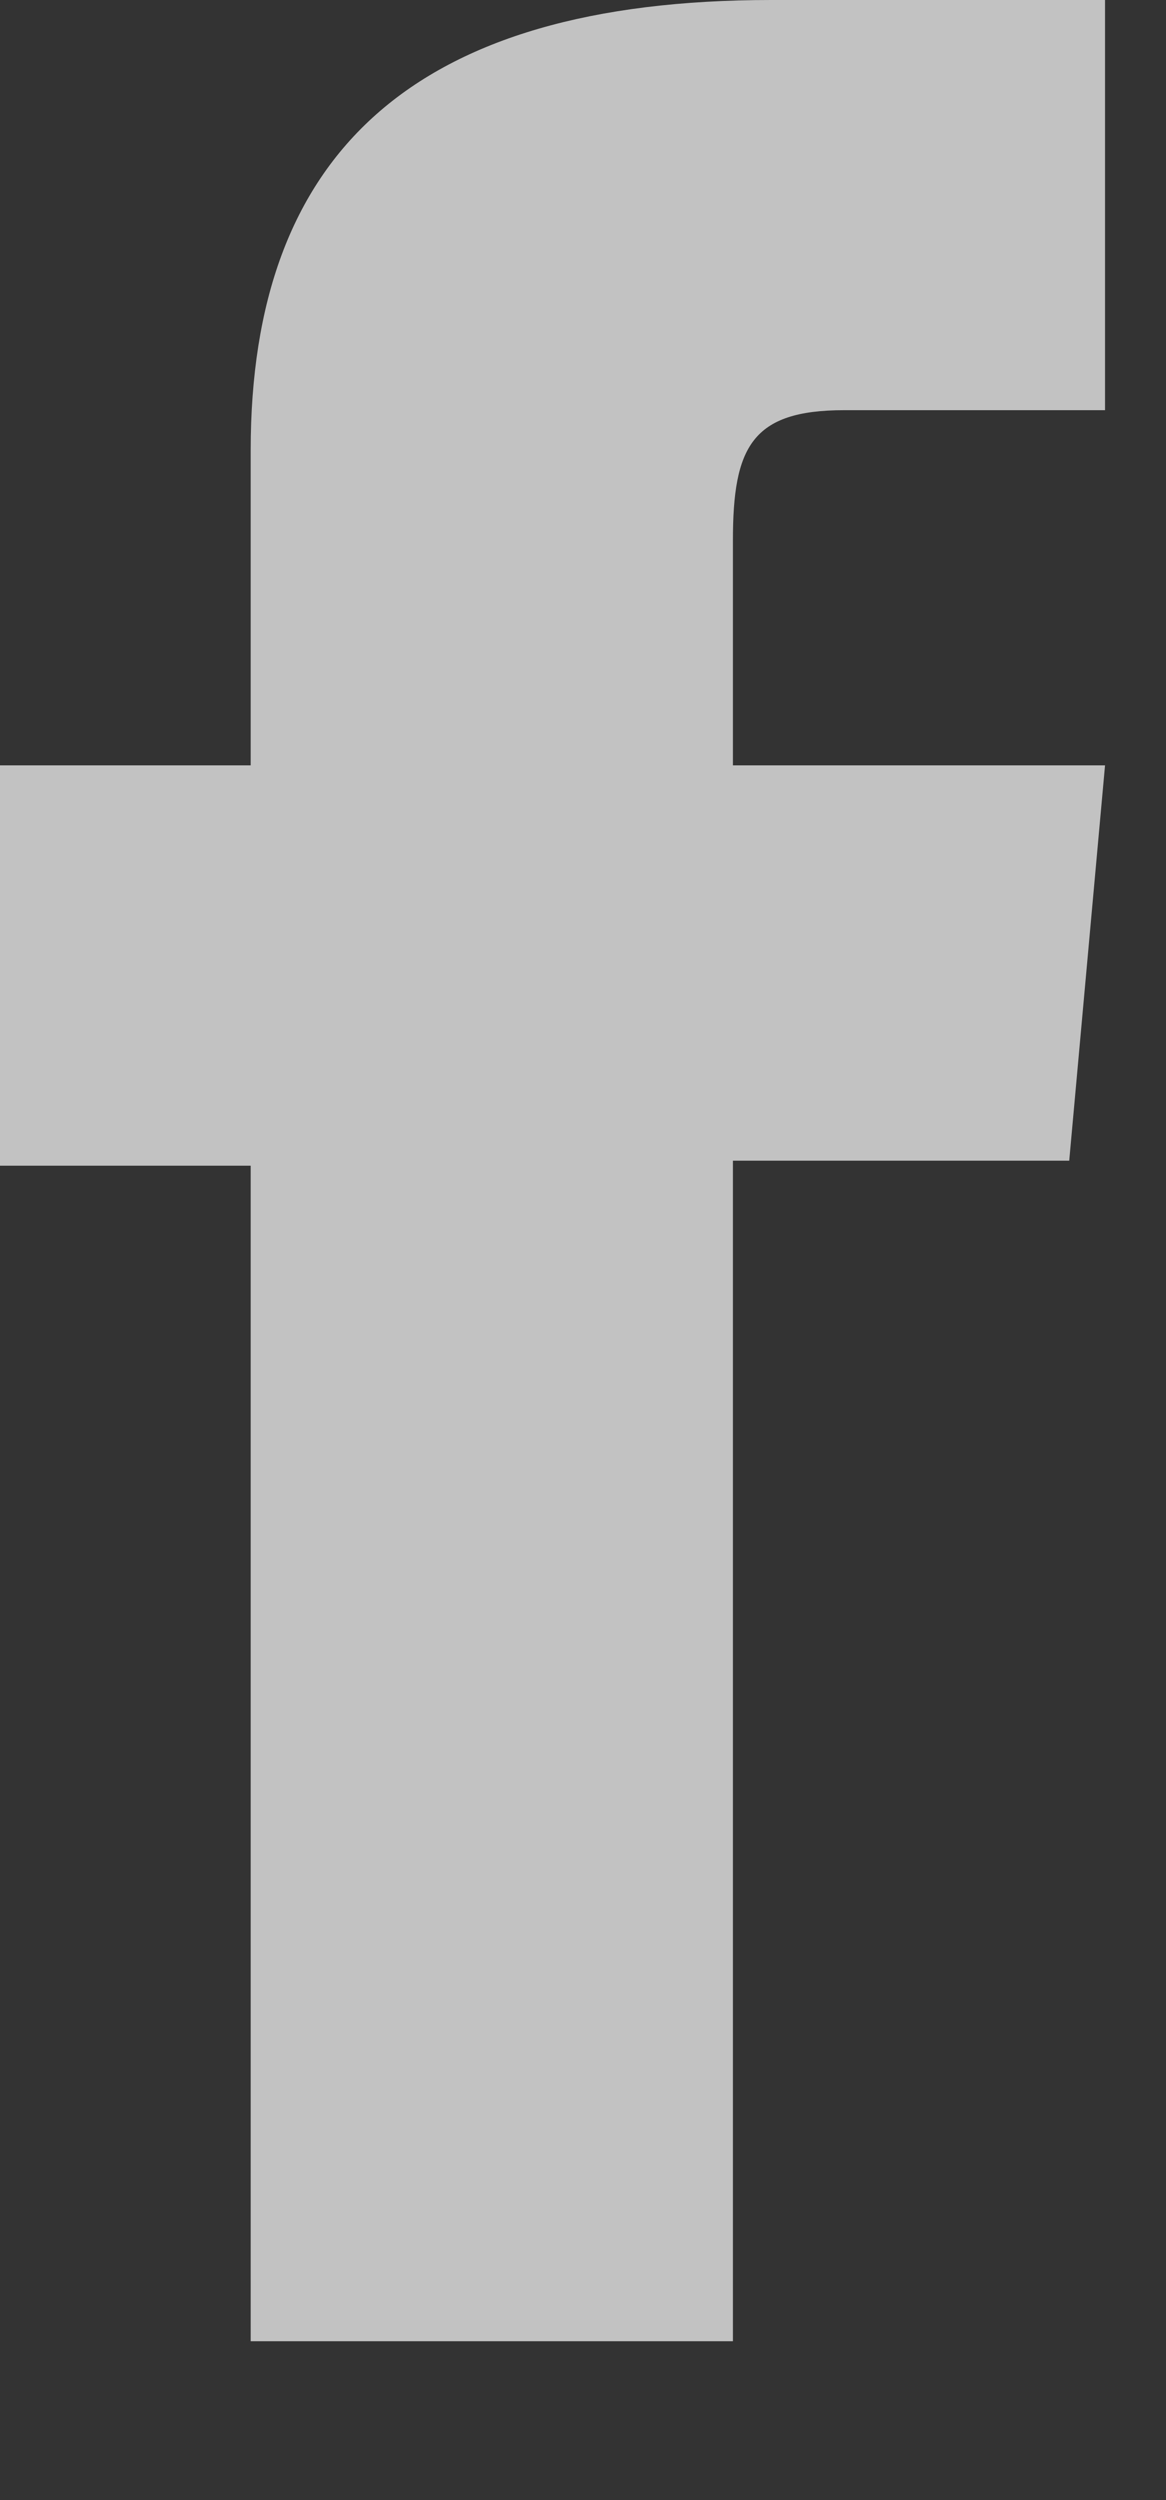 <?xml version="1.0" encoding="UTF-8"?>
<svg width="7px" height="15px" viewBox="0 0 7 15" version="1.1" xmlns="http://www.w3.org/2000/svg" xmlns:xlink="http://www.w3.org/1999/xlink">
    <rect x="0" y="0" width="7" height="15" fill="#333333" stroke="none"/>
    <!-- Generator: Sketch 61.2 (89653) - https://sketch.com -->
    <title>icon-fb</title>
    <desc>Created with Sketch.</desc>
    <g id="Symbols" stroke="none" stroke-width="1" fill="none" fill-rule="evenodd" opacity="0.7">
        <g id="nav-/-2b" transform="translate(-1291, -108)" fill="#FFFFFF">
            <g id="Group" transform="translate(1291, 108)">
                <path d="M1.505,14.047 L4.4,14.047 L4.4,6.964 L6.419,6.964 L6.634,4.592 L4.4,4.592 L4.4,3.242 C4.4,2.682 4.514,2.461 5.068,2.461 L6.634,2.461 L6.634,5.42676995e-14 L4.63,5.42676995e-14 C2.476,5.42676995e-14 1.505,0.927 1.505,2.701 L1.505,4.592 L-1.49524831e-13,4.592 L-1.49524831e-13,6.994 L1.505,6.994 L1.505,14.047 Z" id="icon-fb"></path>
            </g>
        </g>
    </g>
</svg>